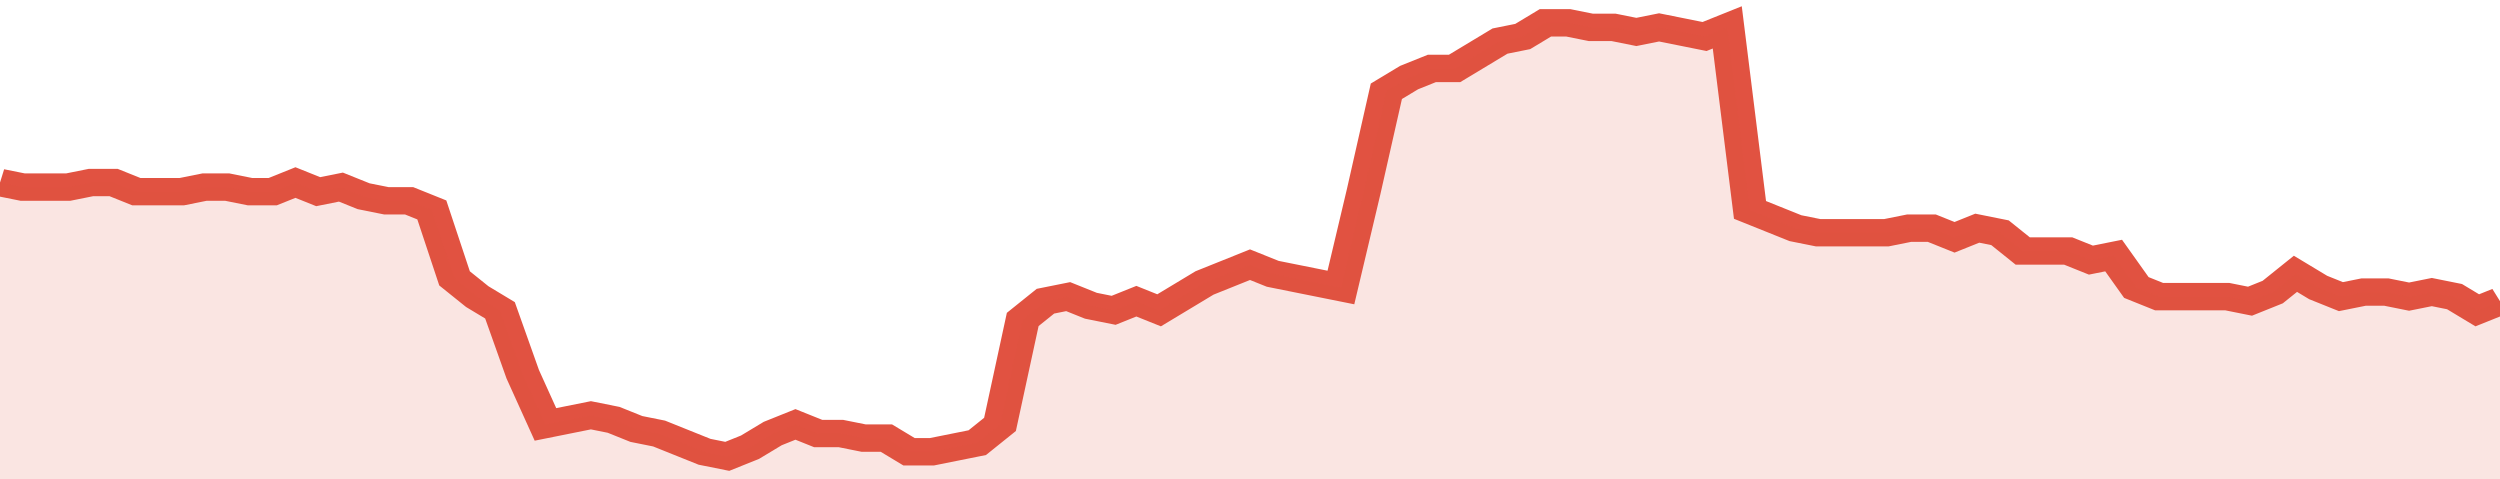 <svg xmlns="http://www.w3.org/2000/svg" viewBox="0 0 440 105" width="120" height="23" preserveAspectRatio="none">
				 <polyline fill="none" stroke="#E15241" stroke-width="6" points="0, 40 4, 41 8, 41 12, 41 16, 40 20, 40 24, 42 28, 42 32, 42 36, 41 40, 41 44, 42 48, 42 52, 40 56, 42 60, 41 64, 43 68, 44 72, 44 76, 46 80, 61 84, 65 88, 68 92, 82 96, 93 100, 92 104, 91 108, 92 112, 94 116, 95 120, 97 124, 99 128, 100 132, 98 136, 95 140, 93 144, 95 148, 95 152, 96 156, 96 160, 99 164, 99 168, 98 172, 97 176, 93 180, 70 184, 66 188, 65 192, 67 196, 68 200, 66 204, 68 208, 65 212, 62 216, 60 220, 58 224, 60 228, 61 232, 62 236, 63 240, 42 244, 20 248, 17 252, 15 256, 15 260, 12 264, 9 268, 8 272, 5 276, 5 280, 6 284, 6 288, 7 292, 6 296, 7 300, 8 304, 6 308, 46 312, 48 316, 50 320, 51 324, 51 328, 51 332, 51 336, 50 340, 50 344, 52 348, 50 352, 51 356, 55 360, 55 364, 55 368, 57 372, 56 376, 63 380, 65 384, 65 388, 65 392, 65 396, 66 400, 64 404, 60 408, 63 412, 65 416, 64 420, 64 424, 65 428, 64 432, 65 436, 68 440, 66 440, 66 "> </polyline>
				 <polygon fill="#E15241" opacity="0.15" points="0, 105 0, 40 4, 41 8, 41 12, 41 16, 40 20, 40 24, 42 28, 42 32, 42 36, 41 40, 41 44, 42 48, 42 52, 40 56, 42 60, 41 64, 43 68, 44 72, 44 76, 46 80, 61 84, 65 88, 68 92, 82 96, 93 100, 92 104, 91 108, 92 112, 94 116, 95 120, 97 124, 99 128, 100 132, 98 136, 95 140, 93 144, 95 148, 95 152, 96 156, 96 160, 99 164, 99 168, 98 172, 97 176, 93 180, 70 184, 66 188, 65 192, 67 196, 68 200, 66 204, 68 208, 65 212, 62 216, 60 220, 58 224, 60 228, 61 232, 62 236, 63 240, 42 244, 20 248, 17 252, 15 256, 15 260, 12 264, 9 268, 8 272, 5 276, 5 280, 6 284, 6 288, 7 292, 6 296, 7 300, 8 304, 6 308, 46 312, 48 316, 50 320, 51 324, 51 328, 51 332, 51 336, 50 340, 50 344, 52 348, 50 352, 51 356, 55 360, 55 364, 55 368, 57 372, 56 376, 63 380, 65 384, 65 388, 65 392, 65 396, 66 400, 64 404, 60 408, 63 412, 65 416, 64 420, 64 424, 65 428, 64 432, 65 436, 68 440, 66 440, 105 "></polygon>
			</svg>
